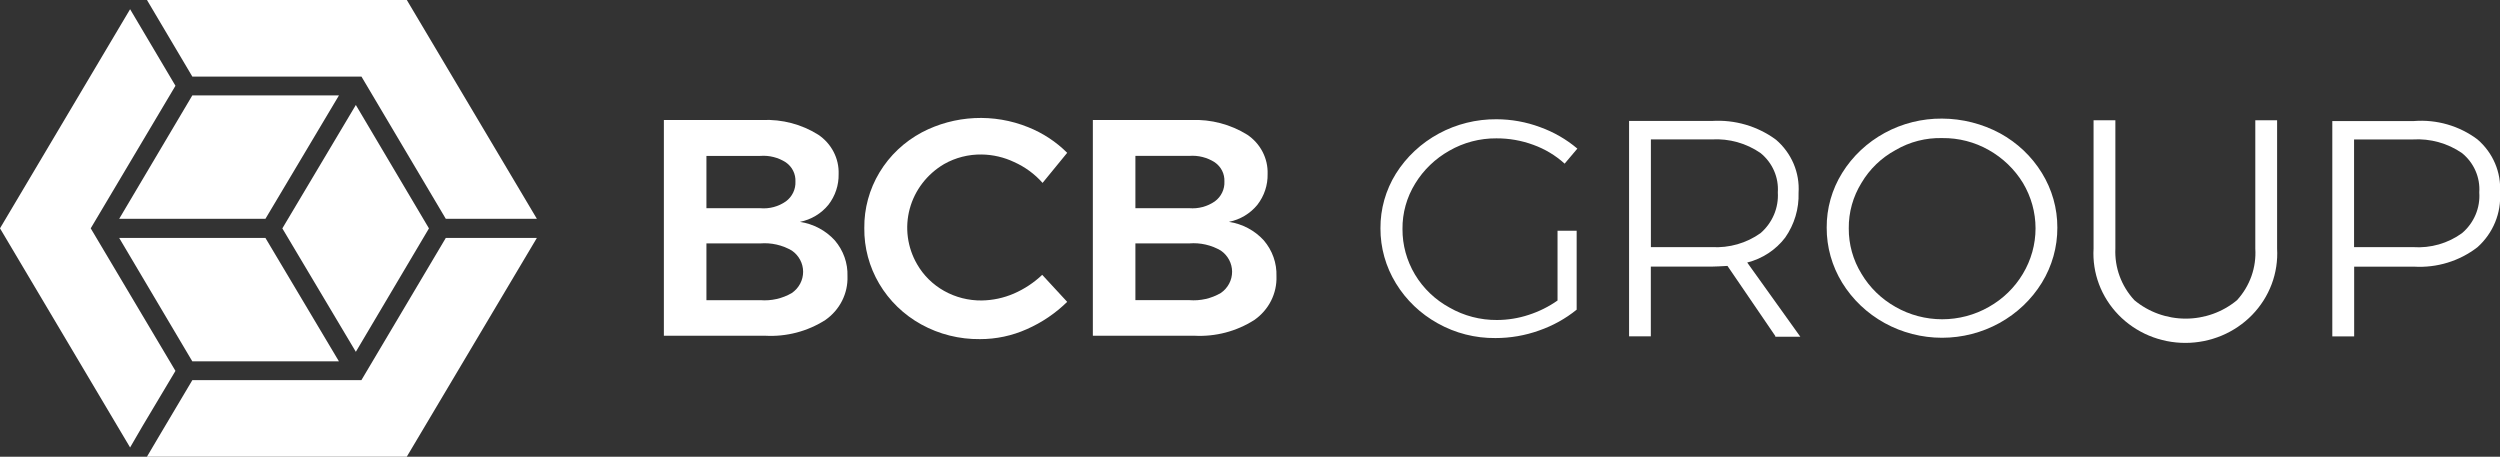 <svg width="208" height="38" viewBox="0 0 208 38" fill="none" xmlns="http://www.w3.org/2000/svg">
<rect x="0" y="0" width="208" height="38" fill="#333333" stroke="none"/>
<g clip-path="url(#clip0_11957_93368)">
<path d="M68.078 11.207C68.619 11.571 69.059 12.061 69.355 12.632C69.652 13.204 69.796 13.838 69.774 14.478C69.794 15.4 69.495 16.301 68.925 17.038C68.332 17.768 67.493 18.271 66.555 18.46C67.675 18.629 68.699 19.172 69.452 19.997C70.17 20.832 70.547 21.895 70.51 22.983C70.535 23.691 70.381 24.394 70.059 25.029C69.737 25.665 69.259 26.213 68.666 26.625C67.186 27.572 65.432 28.031 63.663 27.933H55.234V9.984H63.425C65.069 9.912 66.695 10.339 68.078 11.207ZM65.386 16.754C65.646 16.562 65.854 16.311 65.992 16.024C66.13 15.737 66.195 15.421 66.18 15.104C66.195 14.796 66.13 14.488 65.991 14.21C65.853 13.932 65.645 13.691 65.386 13.511C64.757 13.103 64.005 12.913 63.251 12.971H58.775V17.323H63.251C64.01 17.391 64.768 17.189 65.385 16.754H65.386ZM65.884 24.377C66.173 24.177 66.409 23.913 66.572 23.606C66.735 23.299 66.82 22.959 66.82 22.614C66.82 22.268 66.735 21.928 66.572 21.621C66.409 21.314 66.173 21.05 65.884 20.85C65.092 20.387 64.171 20.178 63.251 20.252H58.775V24.974H63.251C64.171 25.048 65.092 24.84 65.884 24.377V24.377Z" fill="white"/>
<path d="M84.371 13.48C83.532 13.082 82.613 12.868 81.68 12.854C80.581 12.837 79.499 13.112 78.55 13.65C77.135 14.483 76.109 15.818 75.689 17.374C75.27 18.93 75.489 20.583 76.302 21.984C76.831 22.907 77.608 23.674 78.55 24.203C79.5 24.737 80.582 25.012 81.68 24.999C82.597 24.985 83.503 24.792 84.342 24.431C85.221 24.05 86.024 23.52 86.712 22.866L88.789 25.113C87.821 26.066 86.68 26.838 85.425 27.389C84.205 27.935 82.877 28.217 81.534 28.215C79.823 28.235 78.137 27.813 76.649 26.992C75.194 26.189 73.987 25.021 73.153 23.611C72.32 22.2 71.89 20.598 71.91 18.971C71.892 17.346 72.33 15.746 73.175 14.344C74.02 12.941 75.241 11.788 76.707 11.008C78.055 10.303 79.547 9.899 81.076 9.825C82.604 9.751 84.13 10.009 85.543 10.581C86.764 11.068 87.869 11.794 88.79 12.714L86.742 15.217C86.09 14.479 85.281 13.886 84.371 13.48V13.48Z" fill="white"/>
<path d="M103.769 11.206C104.31 11.569 104.75 12.059 105.046 12.631C105.343 13.202 105.487 13.837 105.465 14.476C105.486 15.398 105.187 16.299 104.617 17.036C104.024 17.766 103.185 18.27 102.248 18.458C103.367 18.628 104.392 19.171 105.144 19.995C105.862 20.83 106.239 21.893 106.202 22.982C106.228 23.689 106.073 24.392 105.751 25.028C105.429 25.663 104.951 26.211 104.358 26.623C102.879 27.57 101.124 28.029 99.356 27.932H90.925V9.983H99.116C100.759 9.919 102.383 10.346 103.769 11.206V11.206ZM101.077 16.752C101.337 16.56 101.545 16.31 101.683 16.022C101.821 15.735 101.886 15.419 101.871 15.103C101.885 14.794 101.821 14.486 101.682 14.208C101.543 13.93 101.336 13.69 101.077 13.51C100.448 13.101 99.696 12.911 98.942 12.97H94.465V17.322H98.942C99.701 17.385 100.458 17.183 101.077 16.752ZM101.575 24.375C101.864 24.175 102.1 23.911 102.263 23.604C102.426 23.298 102.511 22.957 102.511 22.612C102.511 22.267 102.426 21.927 102.263 21.62C102.1 21.313 101.864 21.049 101.575 20.849C100.783 20.386 99.862 20.176 98.942 20.251H94.465V24.972H98.942C99.862 25.047 100.783 24.838 101.575 24.375V24.375Z" fill="white"/>
<path d="M129.569 19.195H131.178V25.765C130.248 26.518 129.188 27.105 128.048 27.5C126.887 27.916 125.658 28.128 124.421 28.126C122.738 28.143 121.081 27.721 119.623 26.903C118.185 26.107 116.985 24.96 116.141 23.575C115.292 22.191 114.847 20.608 114.854 18.996C114.843 17.392 115.288 15.817 116.141 14.444C117.015 13.052 118.246 11.904 119.712 11.112C121.178 10.319 122.83 9.91 124.508 9.922C125.748 9.925 126.977 10.146 128.135 10.577C129.272 10.986 130.322 11.591 131.236 12.365L130.178 13.616C129.426 12.932 128.541 12.4 127.574 12.051C126.593 11.689 125.552 11.506 124.503 11.511C123.124 11.501 121.769 11.857 120.583 12.54C119.412 13.199 118.435 14.14 117.745 15.271C117.039 16.412 116.673 17.722 116.687 19.053C116.679 20.385 117.039 21.694 117.728 22.845C118.417 23.995 119.412 24.945 120.607 25.595C121.803 26.279 123.168 26.635 124.555 26.624C125.451 26.621 126.34 26.477 127.188 26.197C128.046 25.92 128.855 25.517 129.587 25.003V19.2L129.569 19.195Z" fill="white"/>
<path d="M147.705 27.955L143.726 22.124C143.17 22.153 142.731 22.181 142.439 22.181H137.349V27.983H135.539V10.064H142.415C144.335 9.94 146.237 10.495 147.768 11.629C148.405 12.177 148.904 12.859 149.229 13.623C149.553 14.387 149.694 15.213 149.641 16.038C149.685 17.363 149.295 18.669 148.529 19.766C147.75 20.789 146.635 21.521 145.369 21.843L149.786 28.014H147.705V27.955ZM142.415 20.559C143.869 20.644 145.308 20.232 146.482 19.393C146.967 18.97 147.348 18.446 147.597 17.86C147.845 17.274 147.954 16.641 147.915 16.008C147.957 15.392 147.85 14.774 147.601 14.206C147.352 13.637 146.968 13.134 146.482 12.737C145.3 11.917 143.865 11.515 142.415 11.599H137.354V20.559H142.415Z" fill="white"/>
<path d="M166.402 11.09C167.839 11.876 169.039 13.013 169.884 14.389C170.733 15.764 171.178 17.338 171.171 18.941C171.178 20.553 170.733 22.136 169.884 23.521C169.025 24.918 167.808 26.074 166.352 26.877C164.895 27.68 163.25 28.102 161.576 28.102C159.902 28.102 158.256 27.68 156.8 26.877C155.344 26.074 154.127 24.918 153.268 23.521C152.419 22.136 151.974 20.553 151.981 18.941C151.97 17.337 152.415 15.762 153.268 14.389C154.13 12.999 155.35 11.852 156.807 11.059C158.263 10.266 159.907 9.855 161.577 9.867C163.265 9.874 164.925 10.295 166.402 11.09V11.09ZM157.714 12.484C156.531 13.127 155.55 14.071 154.876 15.215C154.17 16.356 153.803 17.666 153.818 18.997C153.807 20.329 154.173 21.637 154.876 22.78C155.557 23.926 156.535 24.877 157.714 25.539C158.889 26.21 160.227 26.563 161.59 26.563C162.953 26.563 164.29 26.21 165.466 25.539C166.644 24.877 167.623 23.926 168.304 22.78C168.993 21.632 169.357 20.326 169.357 18.997C169.357 17.667 168.993 16.362 168.304 15.213C167.613 14.082 166.636 13.142 165.466 12.483C164.295 11.817 162.96 11.473 161.604 11.488C160.236 11.452 158.886 11.798 157.714 12.484V12.484Z" fill="white"/>
<path d="M177.578 24.974C178.767 25.965 180.282 26.51 181.849 26.51C183.416 26.51 184.931 25.965 186.12 24.974C186.652 24.39 187.06 23.711 187.321 22.974C187.581 22.237 187.69 21.457 187.641 20.679V10.008H189.455V20.679C189.513 21.689 189.359 22.7 189.001 23.65C188.644 24.599 188.091 25.468 187.376 26.203C186.661 26.938 185.8 27.523 184.845 27.923C183.889 28.323 182.86 28.529 181.82 28.529C180.78 28.529 179.75 28.323 178.795 27.923C177.84 27.523 176.978 26.938 176.264 26.203C175.549 25.468 174.996 24.599 174.638 23.65C174.281 22.7 174.126 21.689 174.184 20.679V10.008H175.999V20.679C175.926 22.257 176.493 23.799 177.578 24.974V24.974Z" fill="white"/>
<path d="M206.129 11.603C206.766 12.151 207.266 12.833 207.59 13.597C207.915 14.361 208.056 15.187 208.002 16.012C208.058 16.859 207.919 17.706 207.595 18.494C207.271 19.282 206.77 19.989 206.129 20.564C204.634 21.723 202.749 22.301 200.84 22.185H195.866V27.988H194.048V10.071H200.836C202.735 9.922 204.623 10.469 206.129 11.603V11.603ZM204.843 19.396C205.334 18.977 205.718 18.454 205.967 17.867C206.216 17.28 206.321 16.645 206.276 16.011C206.319 15.395 206.211 14.777 205.962 14.209C205.713 13.64 205.329 13.137 204.843 12.74C203.651 11.915 202.203 11.514 200.743 11.602H195.858V20.561H200.772C202.229 20.66 203.674 20.247 204.843 19.396V19.396Z" fill="white"/>
<path d="M16.003 31.628L13.283 36.208L12.225 38H33.843L44.667 19.797H37.09L30.069 31.626L16.003 31.628Z" fill="white"/>
<path d="M14.598 30.858L7.548 18.997L14.598 7.136L10.824 0.766L0 18.997L10.824 37.229L11.882 35.409L14.598 30.858Z" fill="white"/>
<path d="M37.089 18.203H44.667L33.847 0H12.228L16.002 6.371H30.074L37.089 18.203Z" fill="white"/>
<path d="M9.917 19.797L16.001 30.065H28.2L22.084 19.797H9.917Z" fill="white"/>
<path d="M29.606 29.27L35.689 19.002L29.606 8.734L23.491 19.002L29.606 29.27Z" fill="white"/>
<path d="M28.201 7.938H16.001L9.917 18.205H22.084L28.201 7.938Z" fill="white"/>
</g>
<defs>
<clipPath id="clip0_11957_93368">
<rect width="208" height="38" fill="white"/>
</clipPath>
</defs>
</svg>
